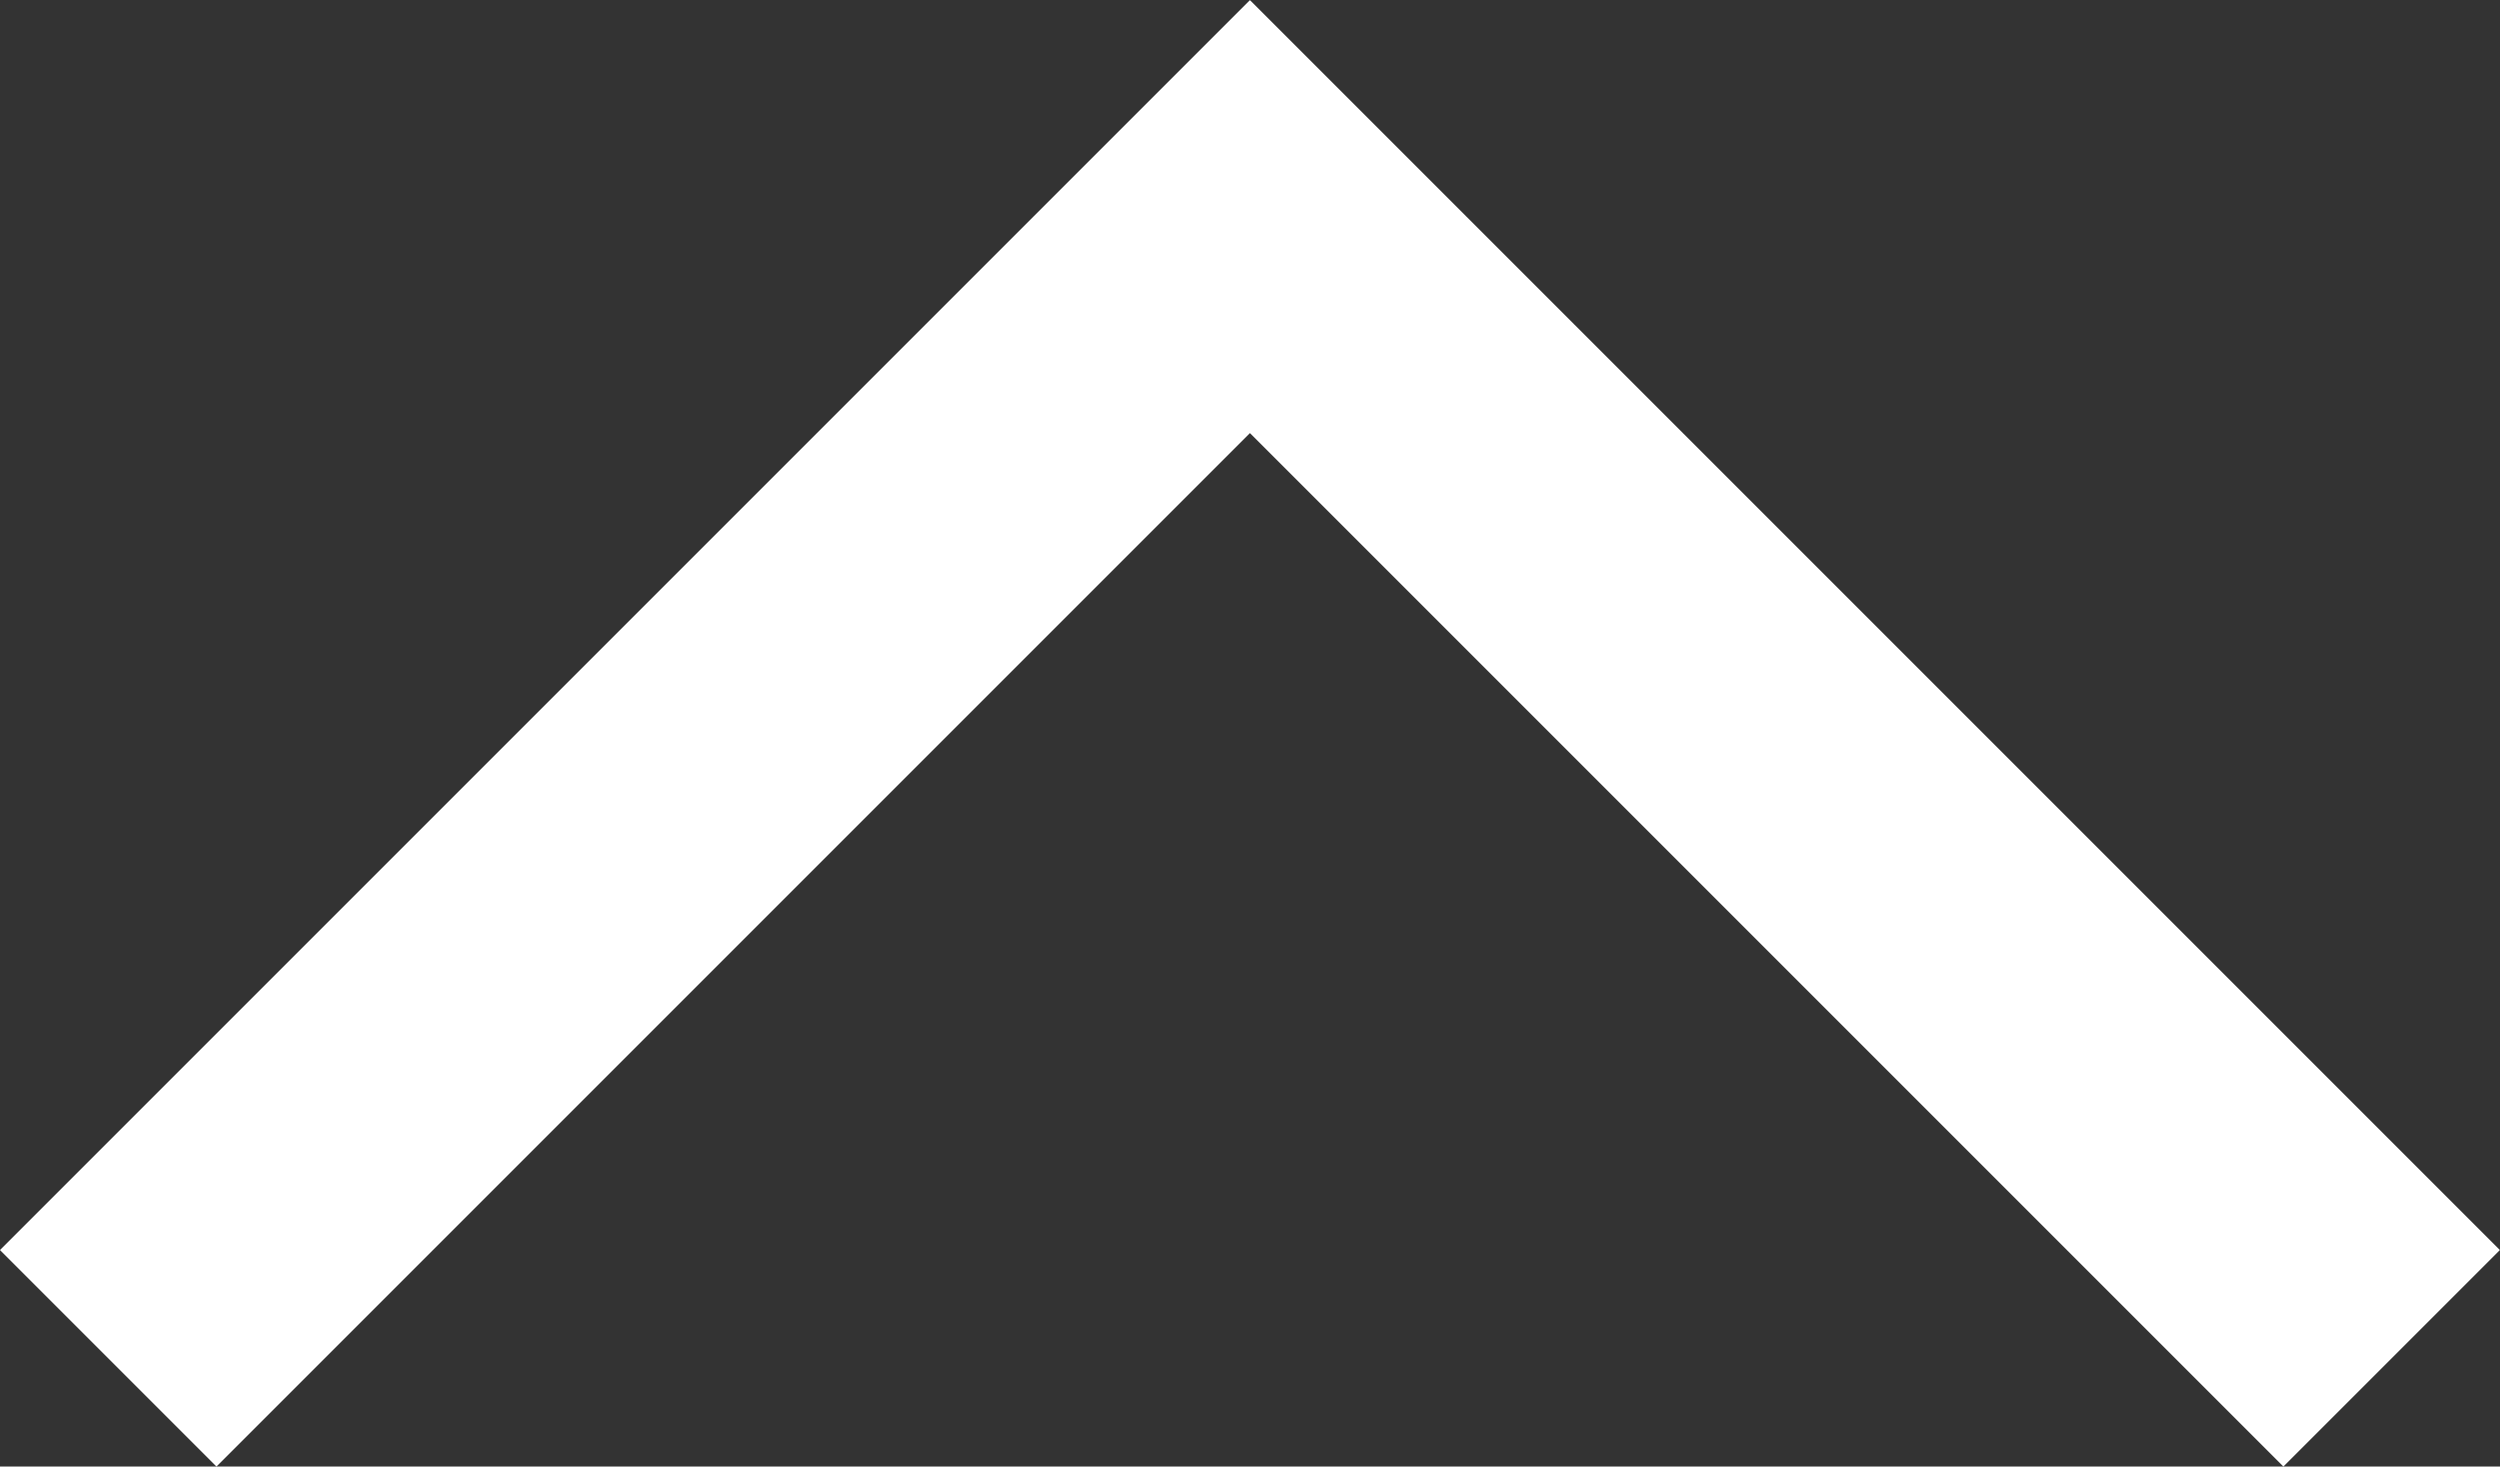 <svg xmlns="http://www.w3.org/2000/svg" width="16.331" height="9.58" viewBox="0 0 16.331 9.58">
  <rect x="0" y="0" width="16.331" height="9.58" fill="#333333" stroke="none"/>
  <path id="パス_14" data-name="パス 14" d="M2412.974,653.743l7.458-7.458,7.458,7.458" transform="translate(-2412.267 -644.87)" fill="none" stroke="#fff" stroke-width="2"/>
</svg>
